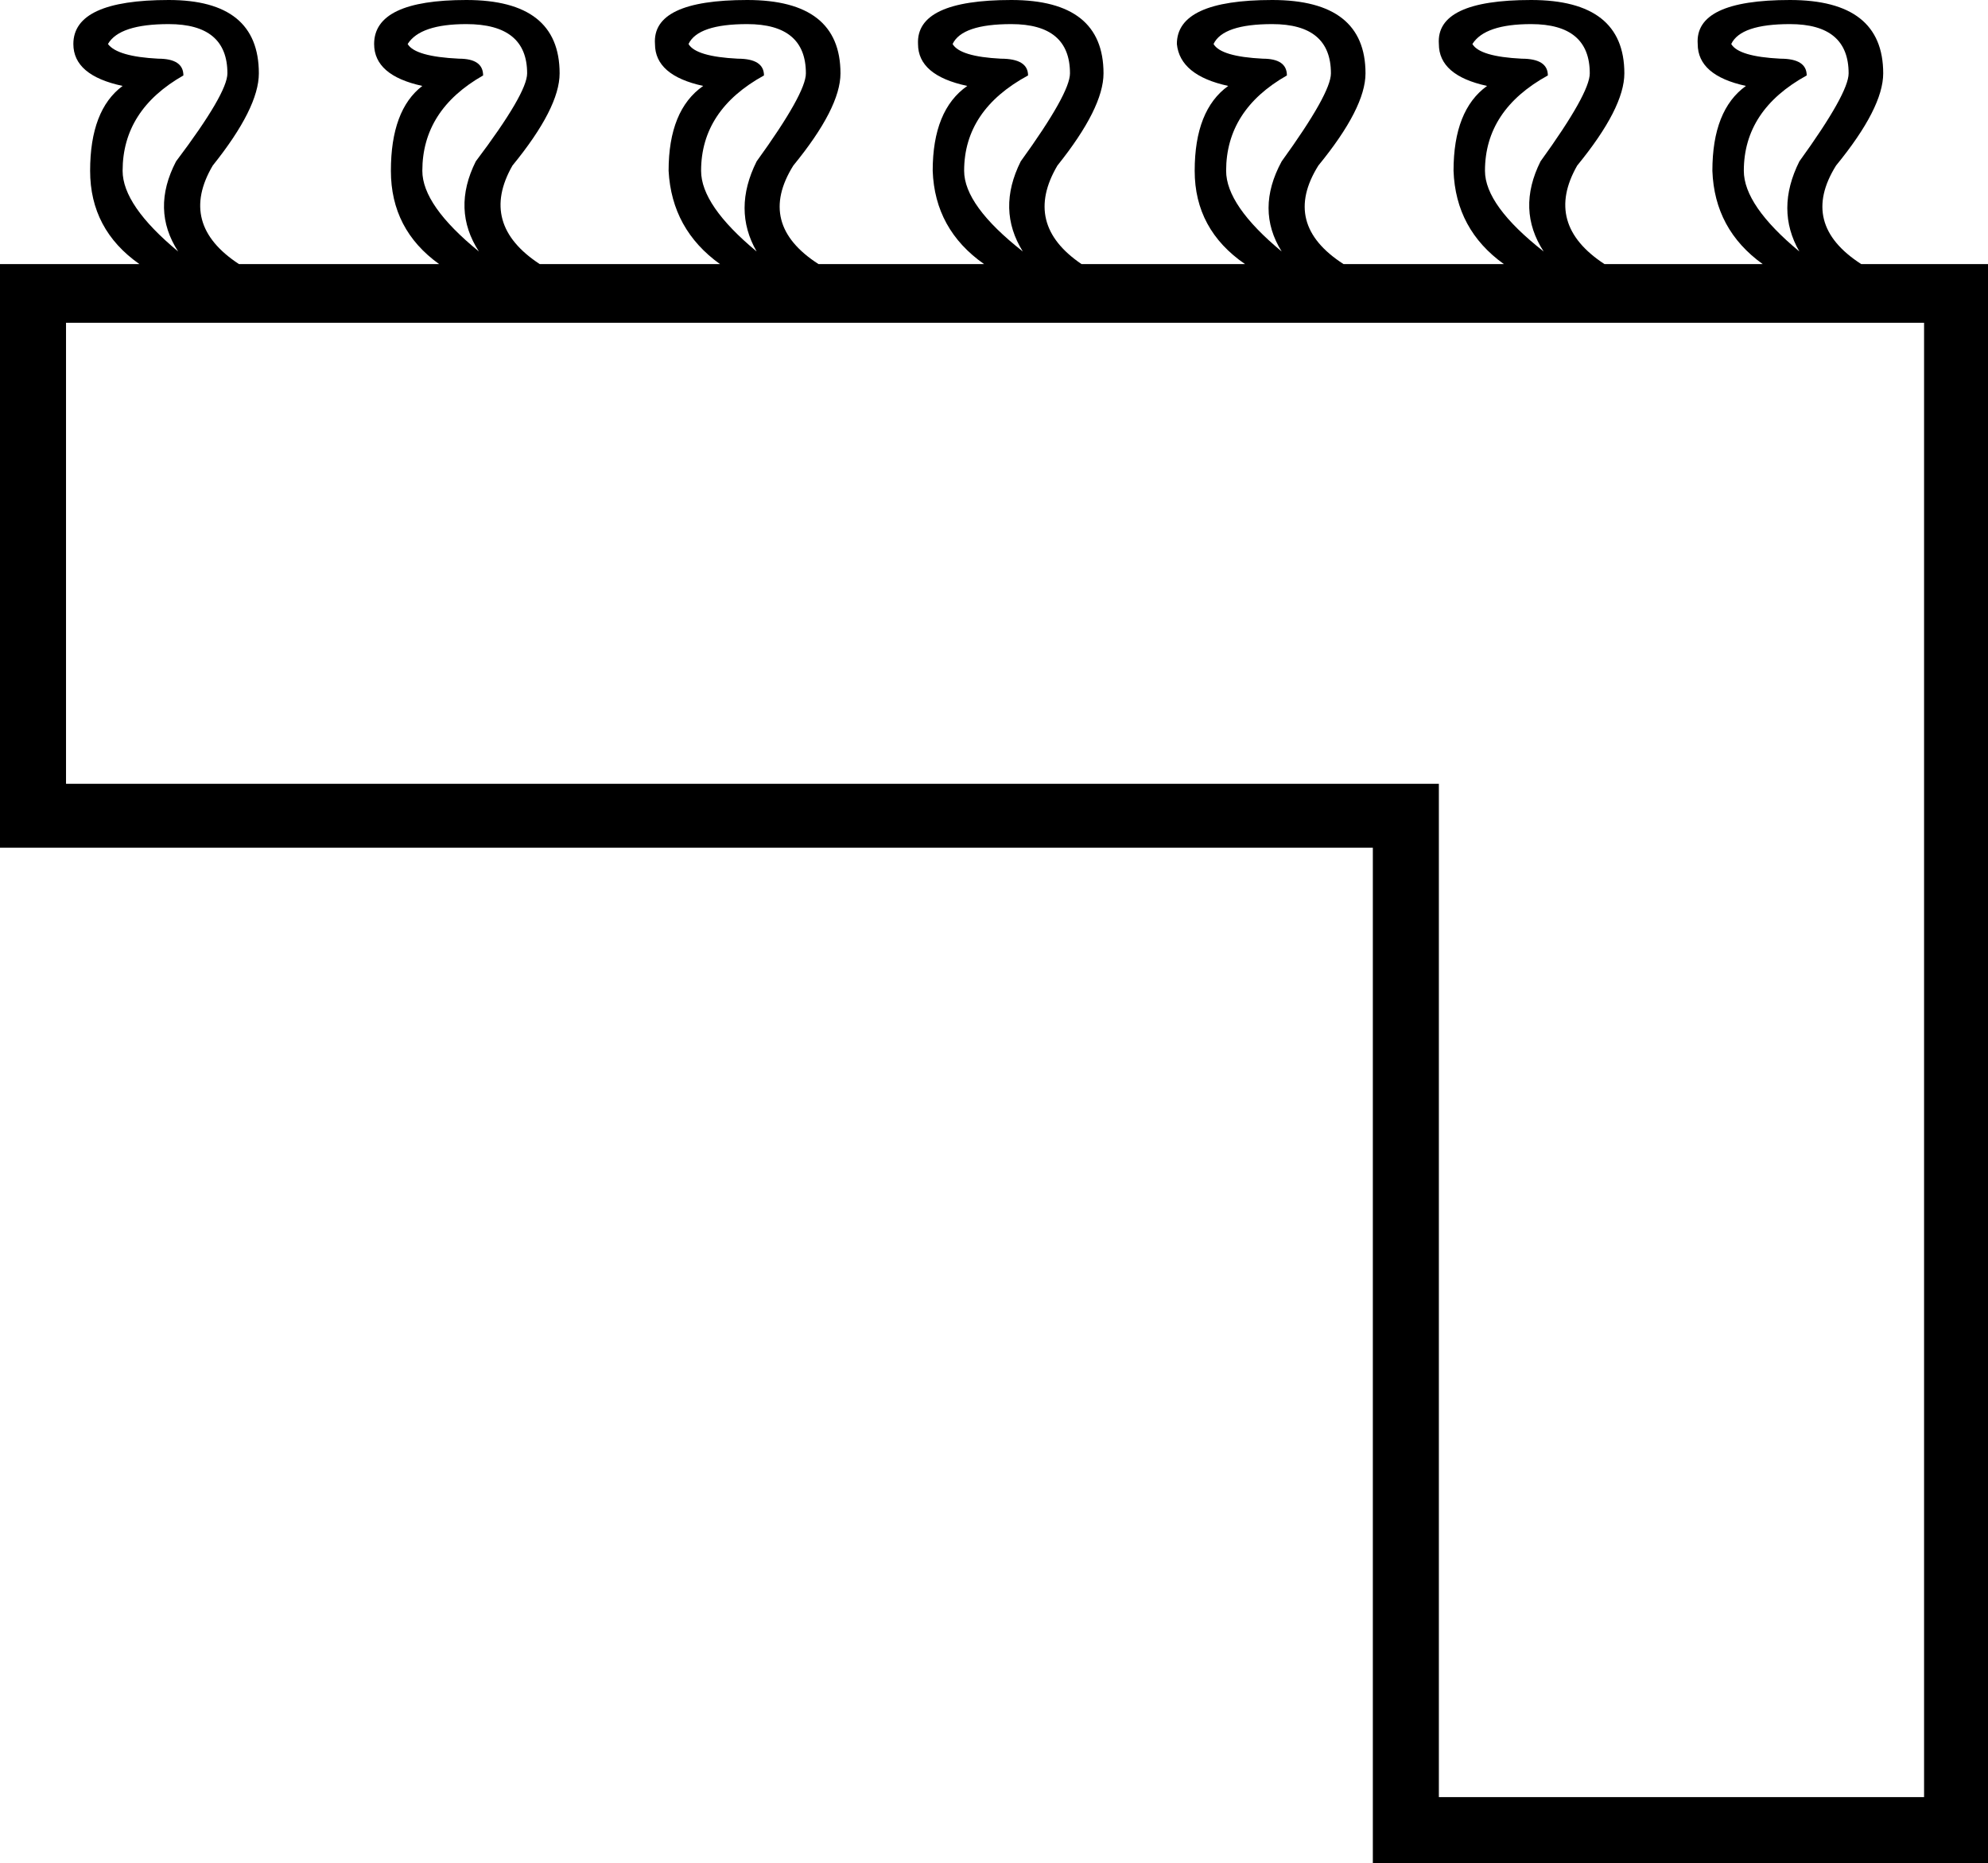 <?xml version='1.0' encoding ='UTF-8' standalone='yes'?>
<svg width='18.97' height='17.78' xmlns='http://www.w3.org/2000/svg' xmlns:xlink='http://www.w3.org/1999/xlink' xmlns:inkscape='http://www.inkscape.org/namespaces/inkscape'>
<path style='fill:#000000; stroke:none' d=' M 13.73 7.48  L 13.73 17.15  L 18.36 17.15  L 18.36 3.08  L 0.63 3.08  L 0.63 7.48  L 13.73 7.48  Z  M 1.03 0.42  Q 1.12 0.54 1.51 0.56  Q 1.75 0.56 1.75 0.72  Q 1.17 1.05 1.17 1.63  Q 1.17 1.96 1.7 2.4  Q 1.44 2 1.68 1.54  Q 2.17 0.89 2.17 0.7  Q 2.17 0.23 1.61 0.23  Q 1.14 0.23 1.03 0.42  Z  M 3.89 0.42  Q 3.96 0.54 4.38 0.56  Q 4.61 0.56 4.61 0.72  Q 4.03 1.05 4.03 1.63  Q 4.03 1.96 4.57 2.4  Q 4.31 2 4.54 1.54  Q 5.03 0.89 5.03 0.7  Q 5.03 0.23 4.45 0.23  Q 4.01 0.23 3.89 0.42  Z  M 6.57 0.42  Q 6.64 0.54 7.04 0.56  Q 7.29 0.56 7.29 0.72  Q 6.69 1.05 6.69 1.63  Q 6.69 1.96 7.22 2.4  Q 6.99 2 7.22 1.54  Q 7.69 0.89 7.69 0.7  Q 7.69 0.23 7.13 0.23  Q 6.66 0.23 6.57 0.42  Z  M 9.09 0.42  Q 9.16 0.54 9.55 0.56  Q 9.81 0.56 9.81 0.72  Q 9.2 1.05 9.2 1.63  Q 9.2 1.96 9.76 2.4  Q 9.51 2 9.74 1.54  Q 10.21 0.89 10.21 0.7  Q 10.21 0.23 9.65 0.23  Q 9.18 0.23 9.09 0.42  Z  M 11.58 0.42  Q 11.65 0.54 12.05 0.56  Q 12.28 0.56 12.28 0.72  Q 11.7 1.05 11.7 1.63  Q 11.7 1.96 12.23 2.4  Q 11.98 2 12.23 1.54  Q 12.7 0.89 12.7 0.7  Q 12.7 0.23 12.14 0.23  Q 11.67 0.23 11.58 0.42  Z  M 14.05 0.42  Q 14.12 0.54 14.52 0.56  Q 14.77 0.56 14.77 0.72  Q 14.17 1.05 14.17 1.63  Q 14.17 1.96 14.73 2.4  Q 14.47 2 14.7 1.54  Q 15.17 0.89 15.17 0.7  Q 15.17 0.23 14.61 0.23  Q 14.17 0.23 14.05 0.42  Z  M 18.97 2.52  L 18.97 17.78  L 13.1 17.78  L 13.1 8.09  L 0 8.09  L 0 2.52  L 1.33 2.52  Q 0.86 2.19 0.86 1.63  Q 0.86 1.05 1.17 0.82  Q 0.7 0.72 0.7 0.42  Q 0.7 0 1.61 0  Q 2.47 0 2.47 0.7  Q 2.47 1.03 2.03 1.58  Q 1.7 2.14 2.28 2.52  L 4.19 2.52  Q 3.73 2.19 3.73 1.63  Q 3.73 1.05 4.03 0.82  Q 3.57 0.72 3.57 0.42  Q 3.57 0 4.45 0  Q 5.34 0 5.34 0.7  Q 5.34 1.03 4.89 1.58  Q 4.57 2.14 5.15 2.52  L 6.87 2.52  Q 6.41 2.19 6.38 1.63  Q 6.38 1.05 6.71 0.82  Q 6.25 0.72 6.25 0.42  Q 6.22 0 7.13 0  Q 8.02 0 8.02 0.7  Q 8.02 1.03 7.57 1.58  Q 7.22 2.14 7.81 2.52  L 9.39 2.52  Q 8.92 2.19 8.9 1.63  Q 8.9 1.05 9.23 0.82  Q 8.76 0.72 8.76 0.42  Q 8.74 0 9.65 0  Q 10.53 0 10.53 0.7  Q 10.53 1.03 10.09 1.58  Q 9.76 2.14 10.32 2.52  L 11.88 2.52  Q 11.4 2.19 11.4 1.63  Q 11.4 1.05 11.72 0.82  Q 11.26 0.72 11.23 0.42  Q 11.23 0 12.14 0  Q 13.03 0 13.03 0.7  Q 13.03 1.03 12.58 1.58  Q 12.23 2.14 12.82 2.52  L 14.35 2.52  Q 13.89 2.19 13.87 1.63  Q 13.87 1.05 14.19 0.82  Q 13.73 0.72 13.73 0.42  Q 13.7 0 14.61 0  Q 15.5 0 15.5 0.7  Q 15.5 1.03 15.05 1.58  Q 14.73 2.14 15.31 2.52  L 16.82 2.52  Q 16.36 2.19 16.34 1.63  Q 16.34 1.05 16.66 0.82  Q 16.2 0.72 16.2 0.42  Q 16.17 0 17.08 0  Q 17.97 0 17.97 0.7  Q 17.97 1.03 17.52 1.58  Q 17.17 2.14 17.76 2.52  L 18.97 2.52  Z  M 16.52 0.42  Q 16.59 0.54 16.99 0.56  Q 17.24 0.56 17.24 0.72  Q 16.64 1.05 16.64 1.63  Q 16.64 1.96 17.17 2.4  Q 16.94 2 17.17 1.54  Q 17.64 0.89 17.64 0.7  Q 17.64 0.23 17.08 0.23  Q 16.61 0.23 16.52 0.42  Z '/></svg>
